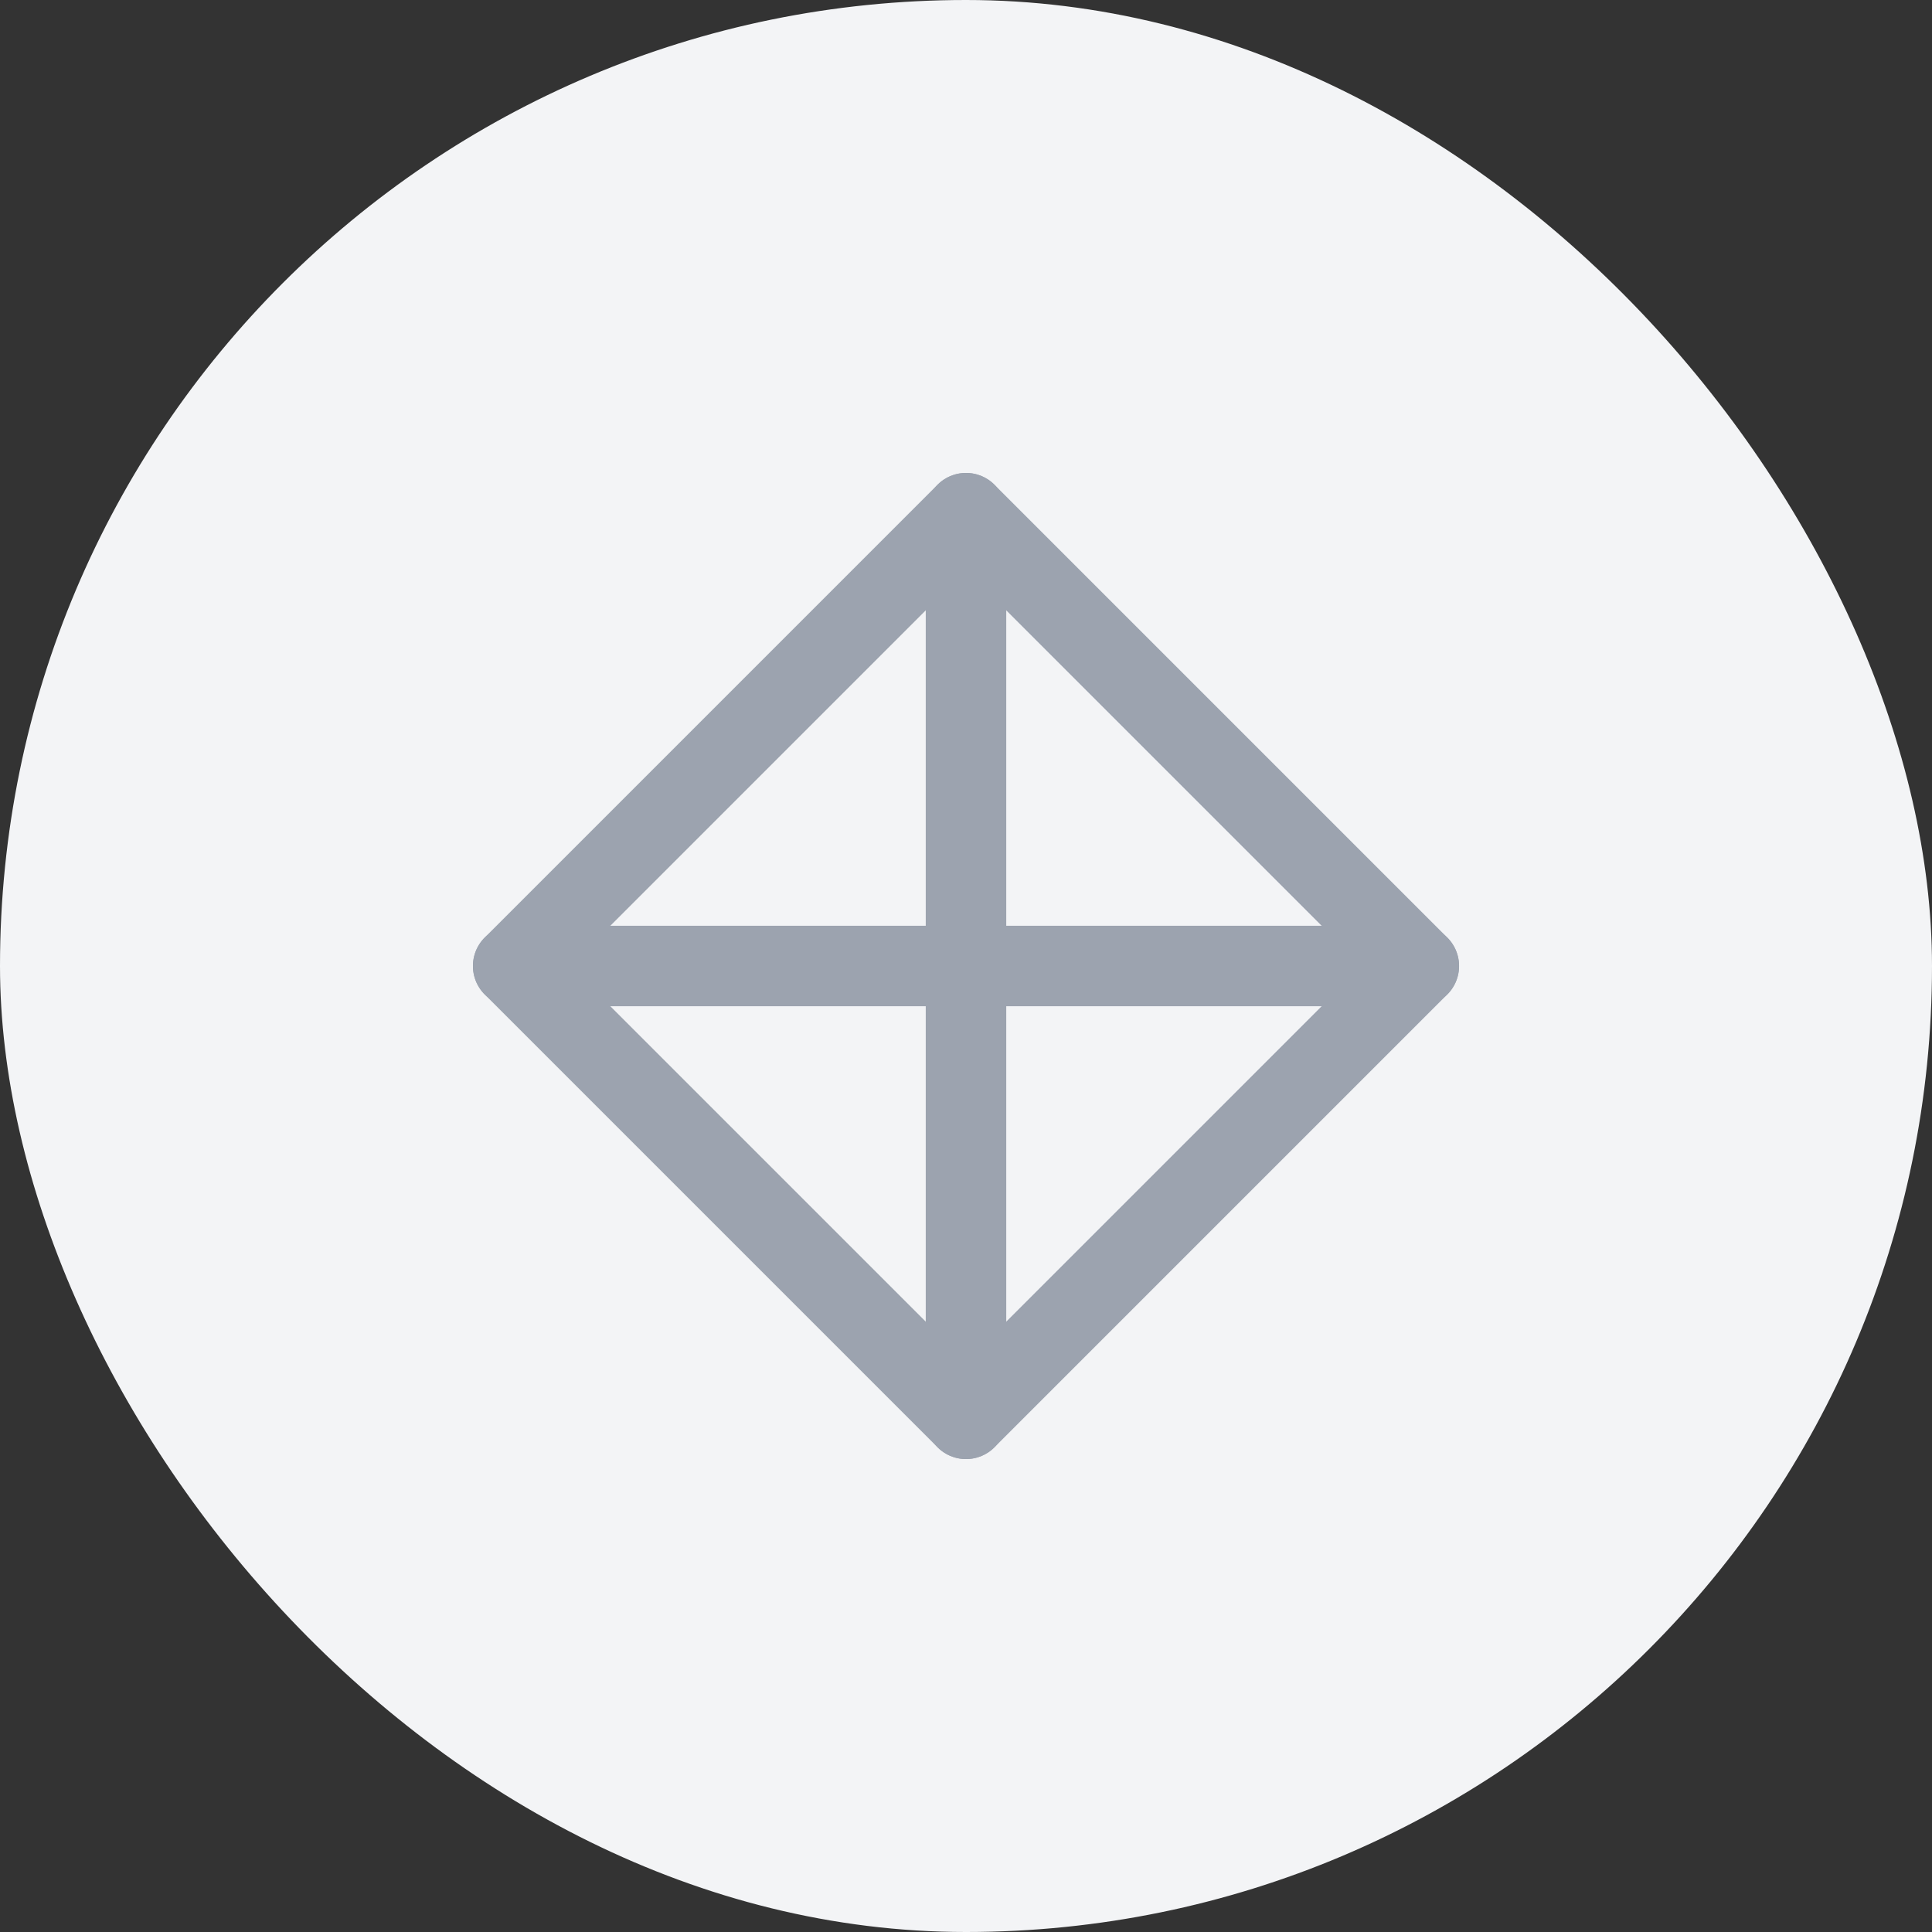 <svg width="48" height="48" viewBox="0 0 48 48" fill="none" xmlns="http://www.w3.org/2000/svg">
  <rect x="0" y="0" width="48" height="48" fill="#333333" stroke="none"/>
  <rect width="48" height="48" rx="24" fill="#F3F4F6"/>
  <path d="M24 12.75L35.25 24L24 35.25L12.75 24L24 12.75Z" stroke="#9CA3AF" stroke-width="2" stroke-linecap="round" stroke-linejoin="round"/>
  <path d="M24 12.75V35.25" stroke="#9CA3AF" stroke-width="2" stroke-linecap="round" stroke-linejoin="round"/>
  <path d="M12.75 24H35.25" stroke="#9CA3AF" stroke-width="2" stroke-linecap="round" stroke-linejoin="round"/>
</svg> 